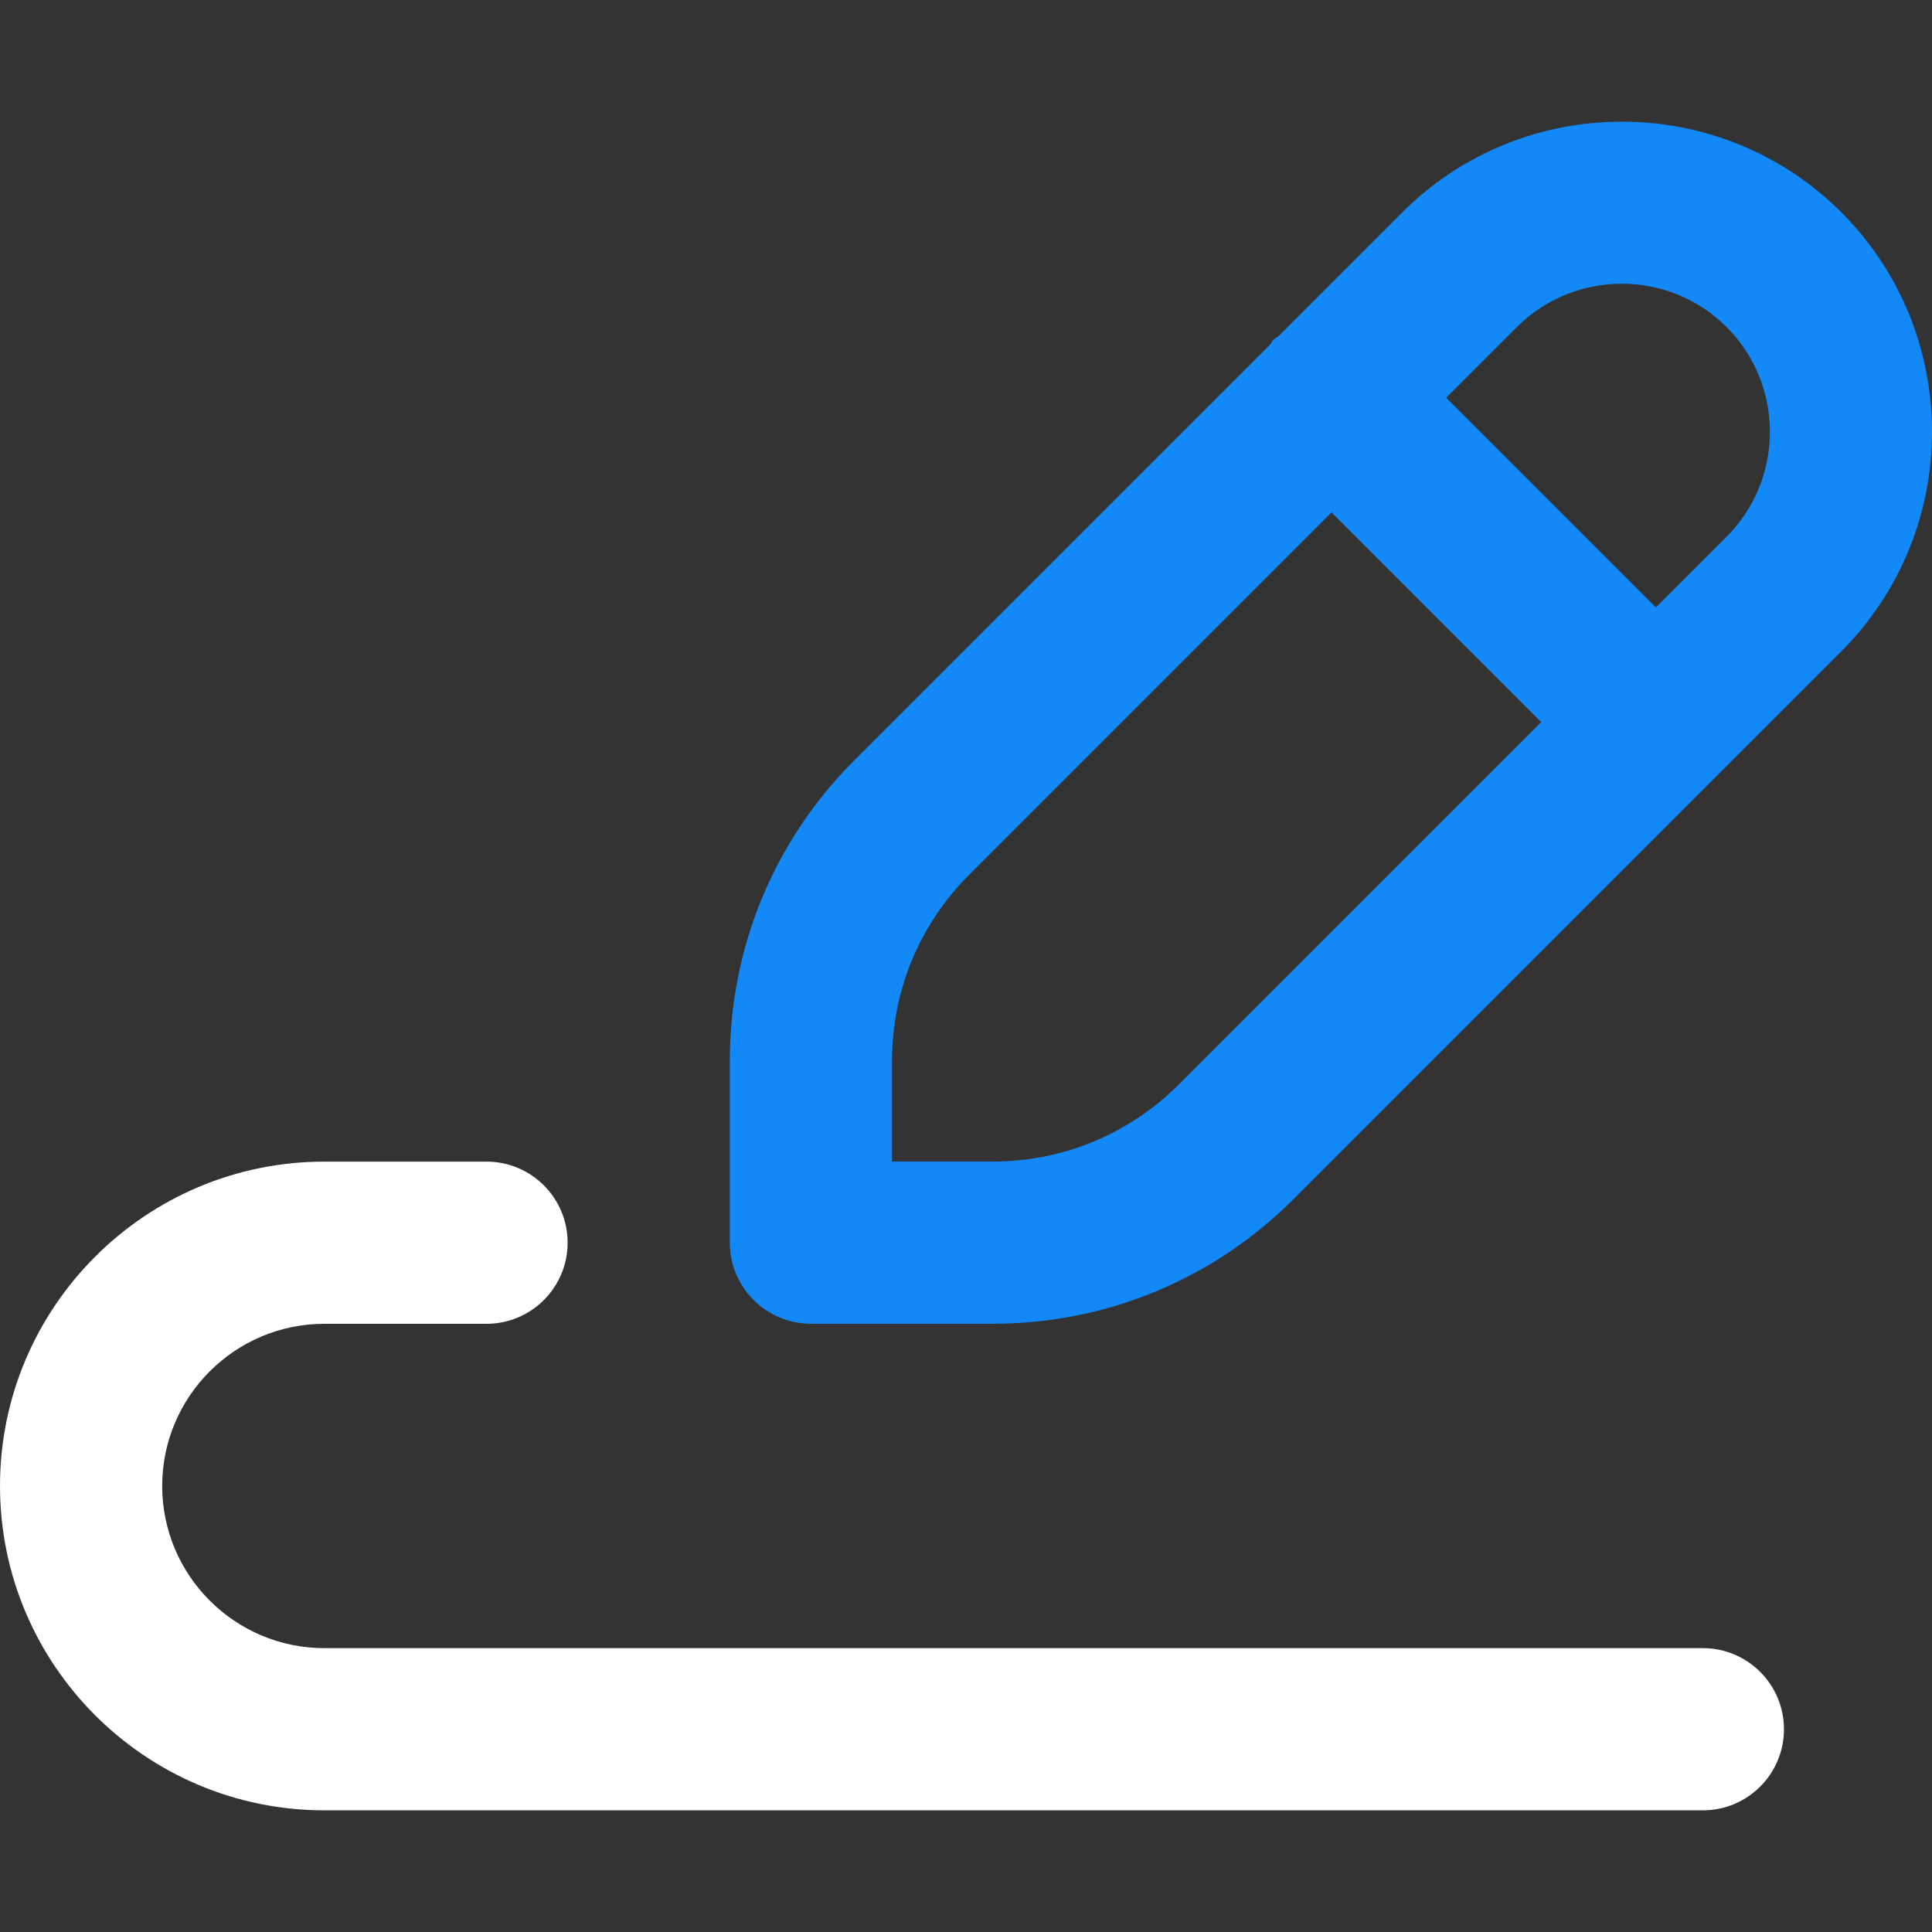 <svg width="40" height="40" viewBox="0 0 40 40" fill="none" xmlns="http://www.w3.org/2000/svg">
<rect x="0" y="0" width="40" height="40" fill="#333333" stroke="none"/>
<g clip-path="url(#clip0_1078:2668)">
<path d="M35.257 34.123H6.716C4.864 34.123 3.358 32.617 3.358 30.765C3.358 28.914 4.864 27.408 6.716 27.408H10.073C11 27.408 11.752 26.655 11.752 25.729C11.752 24.802 11 24.05 10.073 24.05H6.716C3.012 24.05 0 27.062 0 30.765C0 34.469 3.012 37.481 6.716 37.481H35.257C36.183 37.481 36.935 36.729 36.935 35.802C36.935 34.875 36.183 34.123 35.257 34.123Z" fill="white"/>
<path d="M38.124 4.396C35.62 1.895 31.543 1.892 29.033 4.396L26.465 6.965C26.433 6.992 26.394 7.002 26.364 7.032C26.334 7.063 26.324 7.101 26.297 7.133L17.682 15.747C16.024 17.409 15.11 19.619 15.11 21.968V25.728C15.11 26.655 15.863 27.407 16.789 27.407H20.55C22.899 27.407 25.108 26.494 26.774 24.834L38.123 13.484C40.626 10.979 40.626 6.901 38.124 4.396ZM24.401 22.458C23.372 23.484 22.004 24.049 20.55 24.049H18.468V21.968C18.468 20.514 19.034 19.145 20.058 18.118L27.568 10.608L31.909 14.95L24.401 22.458ZM35.749 11.11L34.283 12.576L29.942 8.234L31.406 6.77C32.603 5.575 34.552 5.577 35.747 6.77C36.943 7.967 36.943 9.915 35.749 11.11Z" fill="#1388F7"/>
</g>
<defs>
<clipPath id="clip0_1078:2668">
<rect width="40" height="40" fill="white"/>
</clipPath>
</defs>
</svg>
